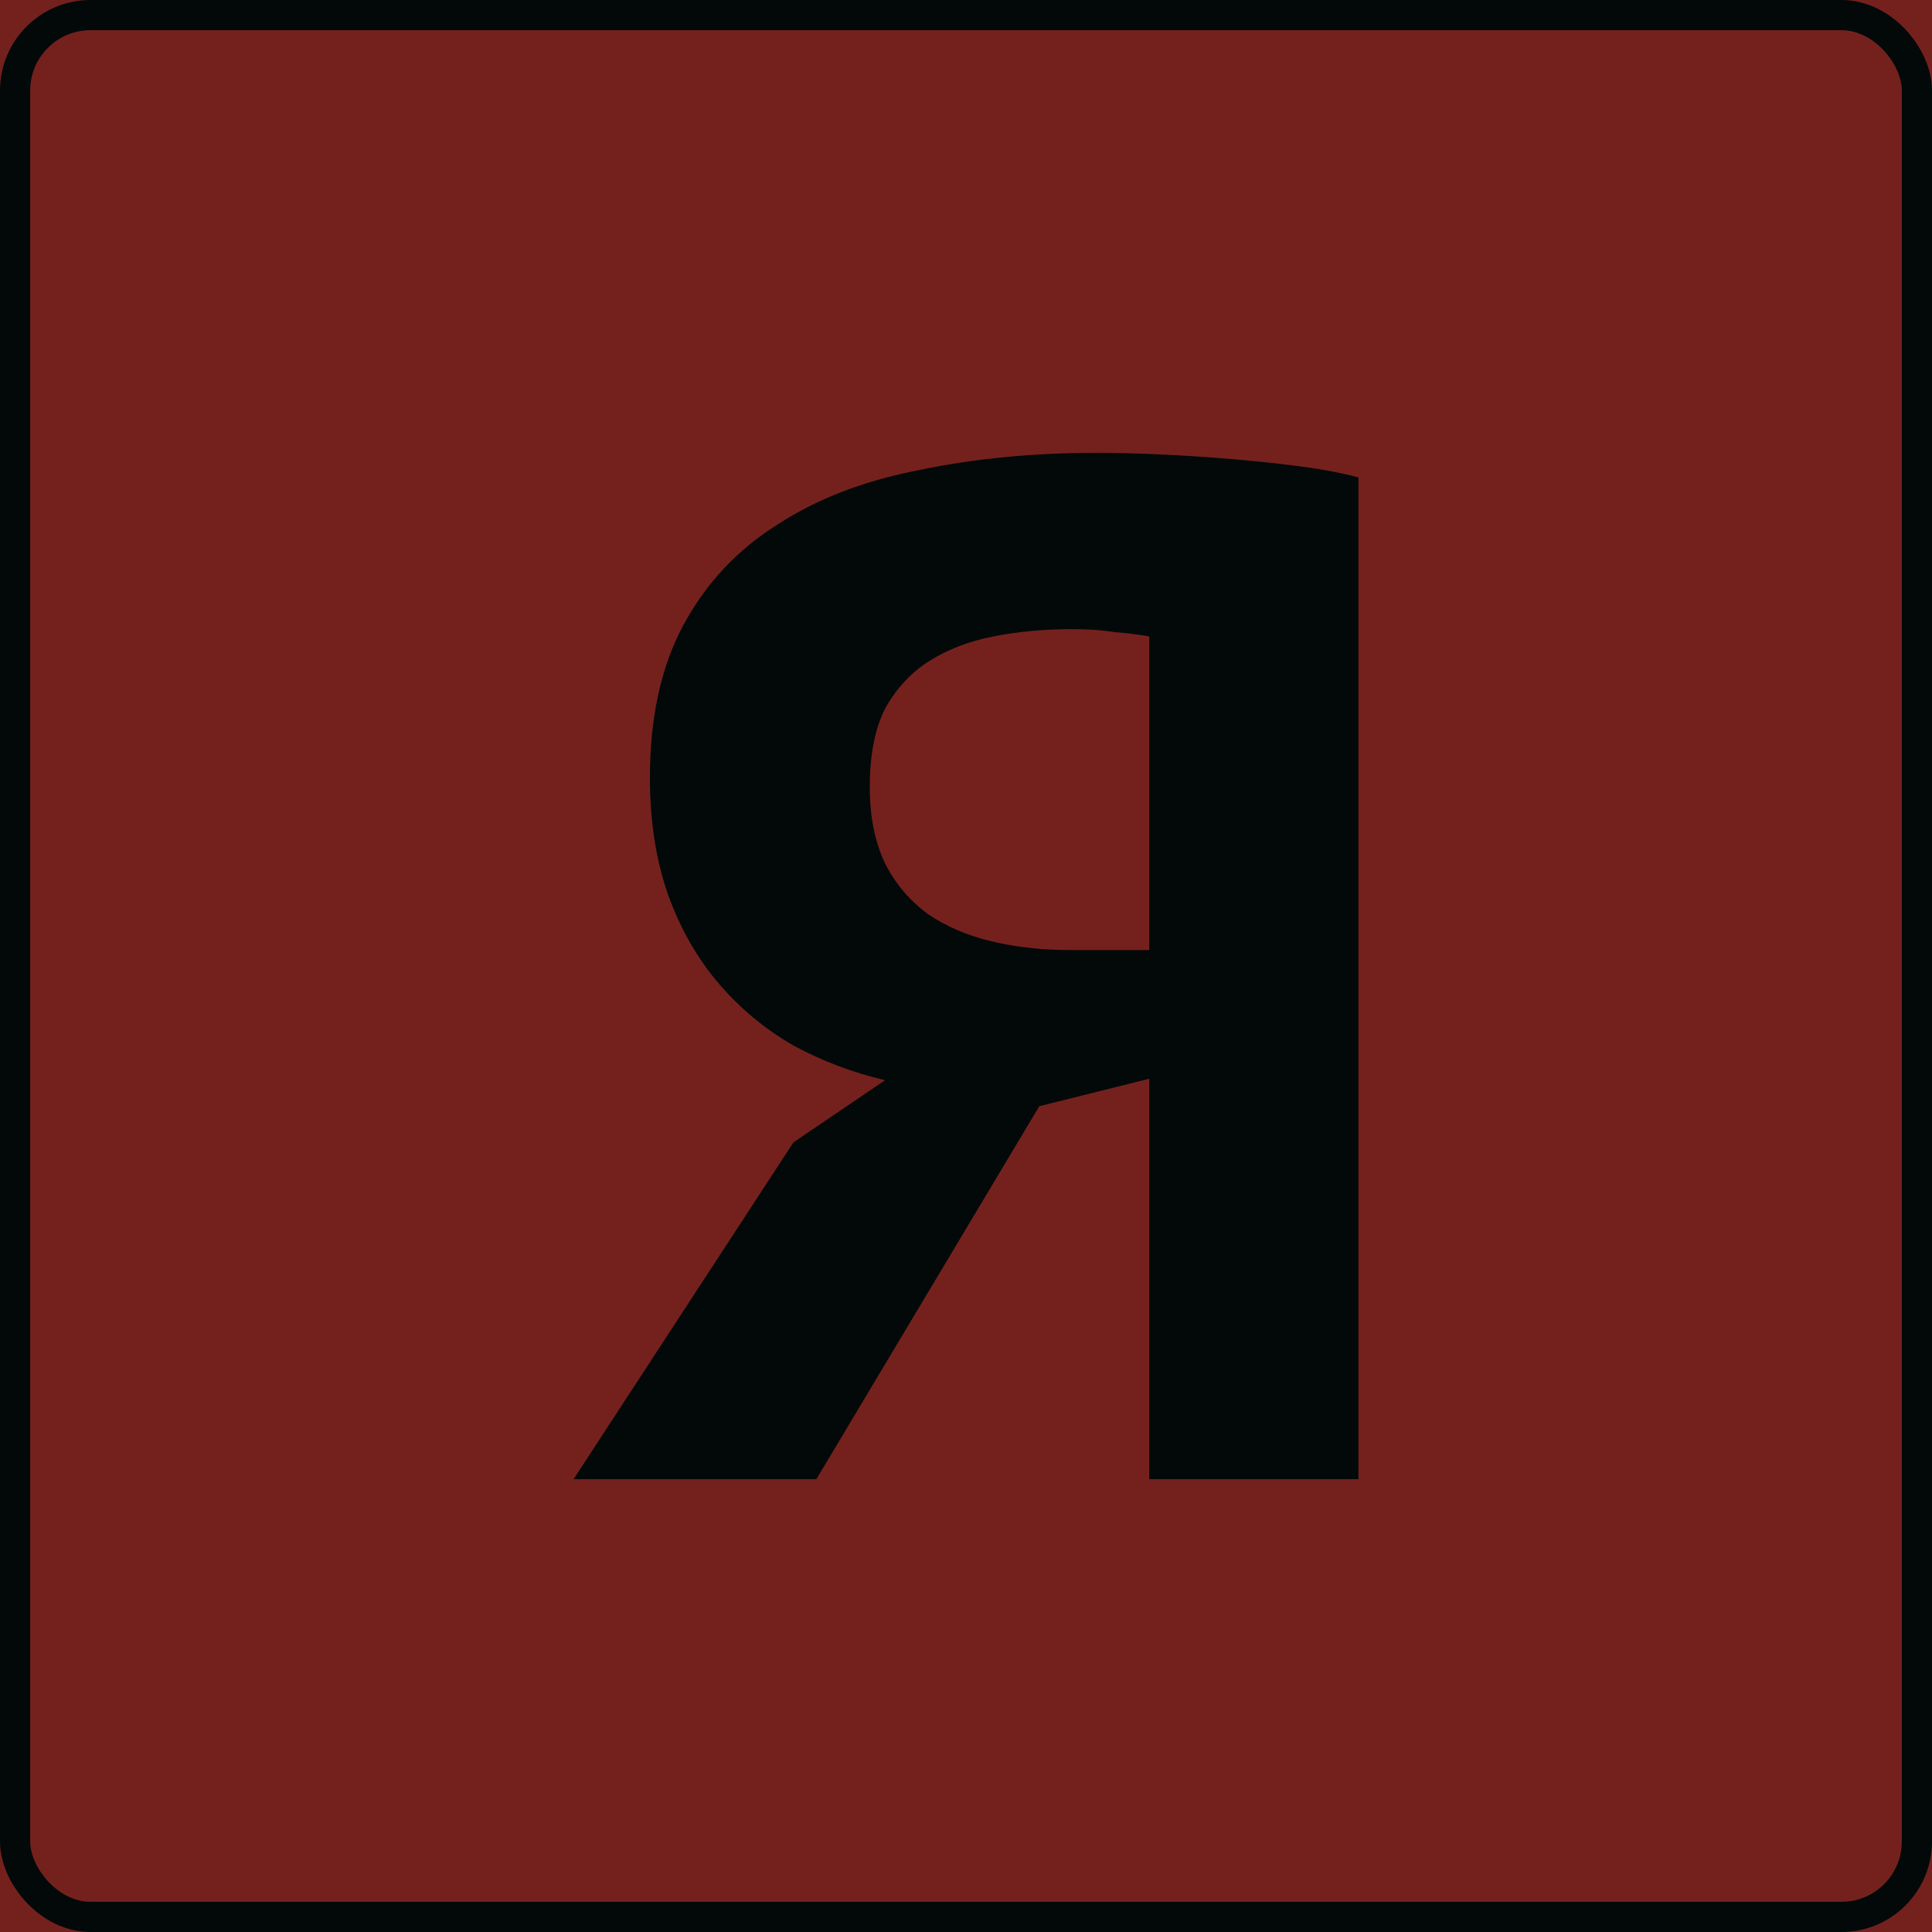 <?xml version="1.0" encoding="UTF-8"?> <svg xmlns="http://www.w3.org/2000/svg" width="64" height="64" viewBox="0 0 64 64" fill="none"> <g clip-path="url(#clip0_212_1125)"> <rect width="64" height="64" fill="#74211E"></rect> <path d="M45 49H38.07V35.735L34.428 36.645L27.043 49H19L26.284 37.842L29.319 35.783C28.24 35.528 27.228 35.145 26.284 34.634C25.34 34.091 24.514 33.405 23.805 32.575C23.097 31.745 22.541 30.771 22.136 29.654C21.732 28.504 21.529 27.211 21.529 25.775C21.529 23.763 21.9 22.071 22.642 20.699C23.384 19.326 24.413 18.224 25.728 17.394C27.043 16.532 28.611 15.926 30.432 15.575C32.253 15.191 34.226 15 36.35 15C36.923 15 37.581 15.016 38.323 15.048C39.065 15.08 39.824 15.128 40.599 15.191C41.409 15.255 42.184 15.335 42.926 15.431C43.702 15.527 44.393 15.655 45 15.814V49ZM35.49 20.842C34.58 20.842 33.72 20.922 32.91 21.082C32.101 21.241 31.393 21.513 30.786 21.896C30.179 22.279 29.69 22.806 29.319 23.476C28.982 24.146 28.813 25.009 28.813 26.062C28.813 27.052 28.982 27.898 29.319 28.6C29.656 29.27 30.128 29.829 30.735 30.276C31.342 30.691 32.051 30.994 32.86 31.186C33.669 31.378 34.546 31.473 35.49 31.473H38.07V21.082C37.699 21.018 37.311 20.97 36.907 20.938C36.536 20.874 36.064 20.842 35.49 20.842Z" fill="#030909"></path> <rect x="0.5" y="0.5" width="63" height="63" rx="2.5" stroke="#030909"></rect> </g> <defs> <clipPath id="clip0_212_1125"> <rect width="64" height="64" fill="white"></rect> </clipPath> </defs> </svg> 
